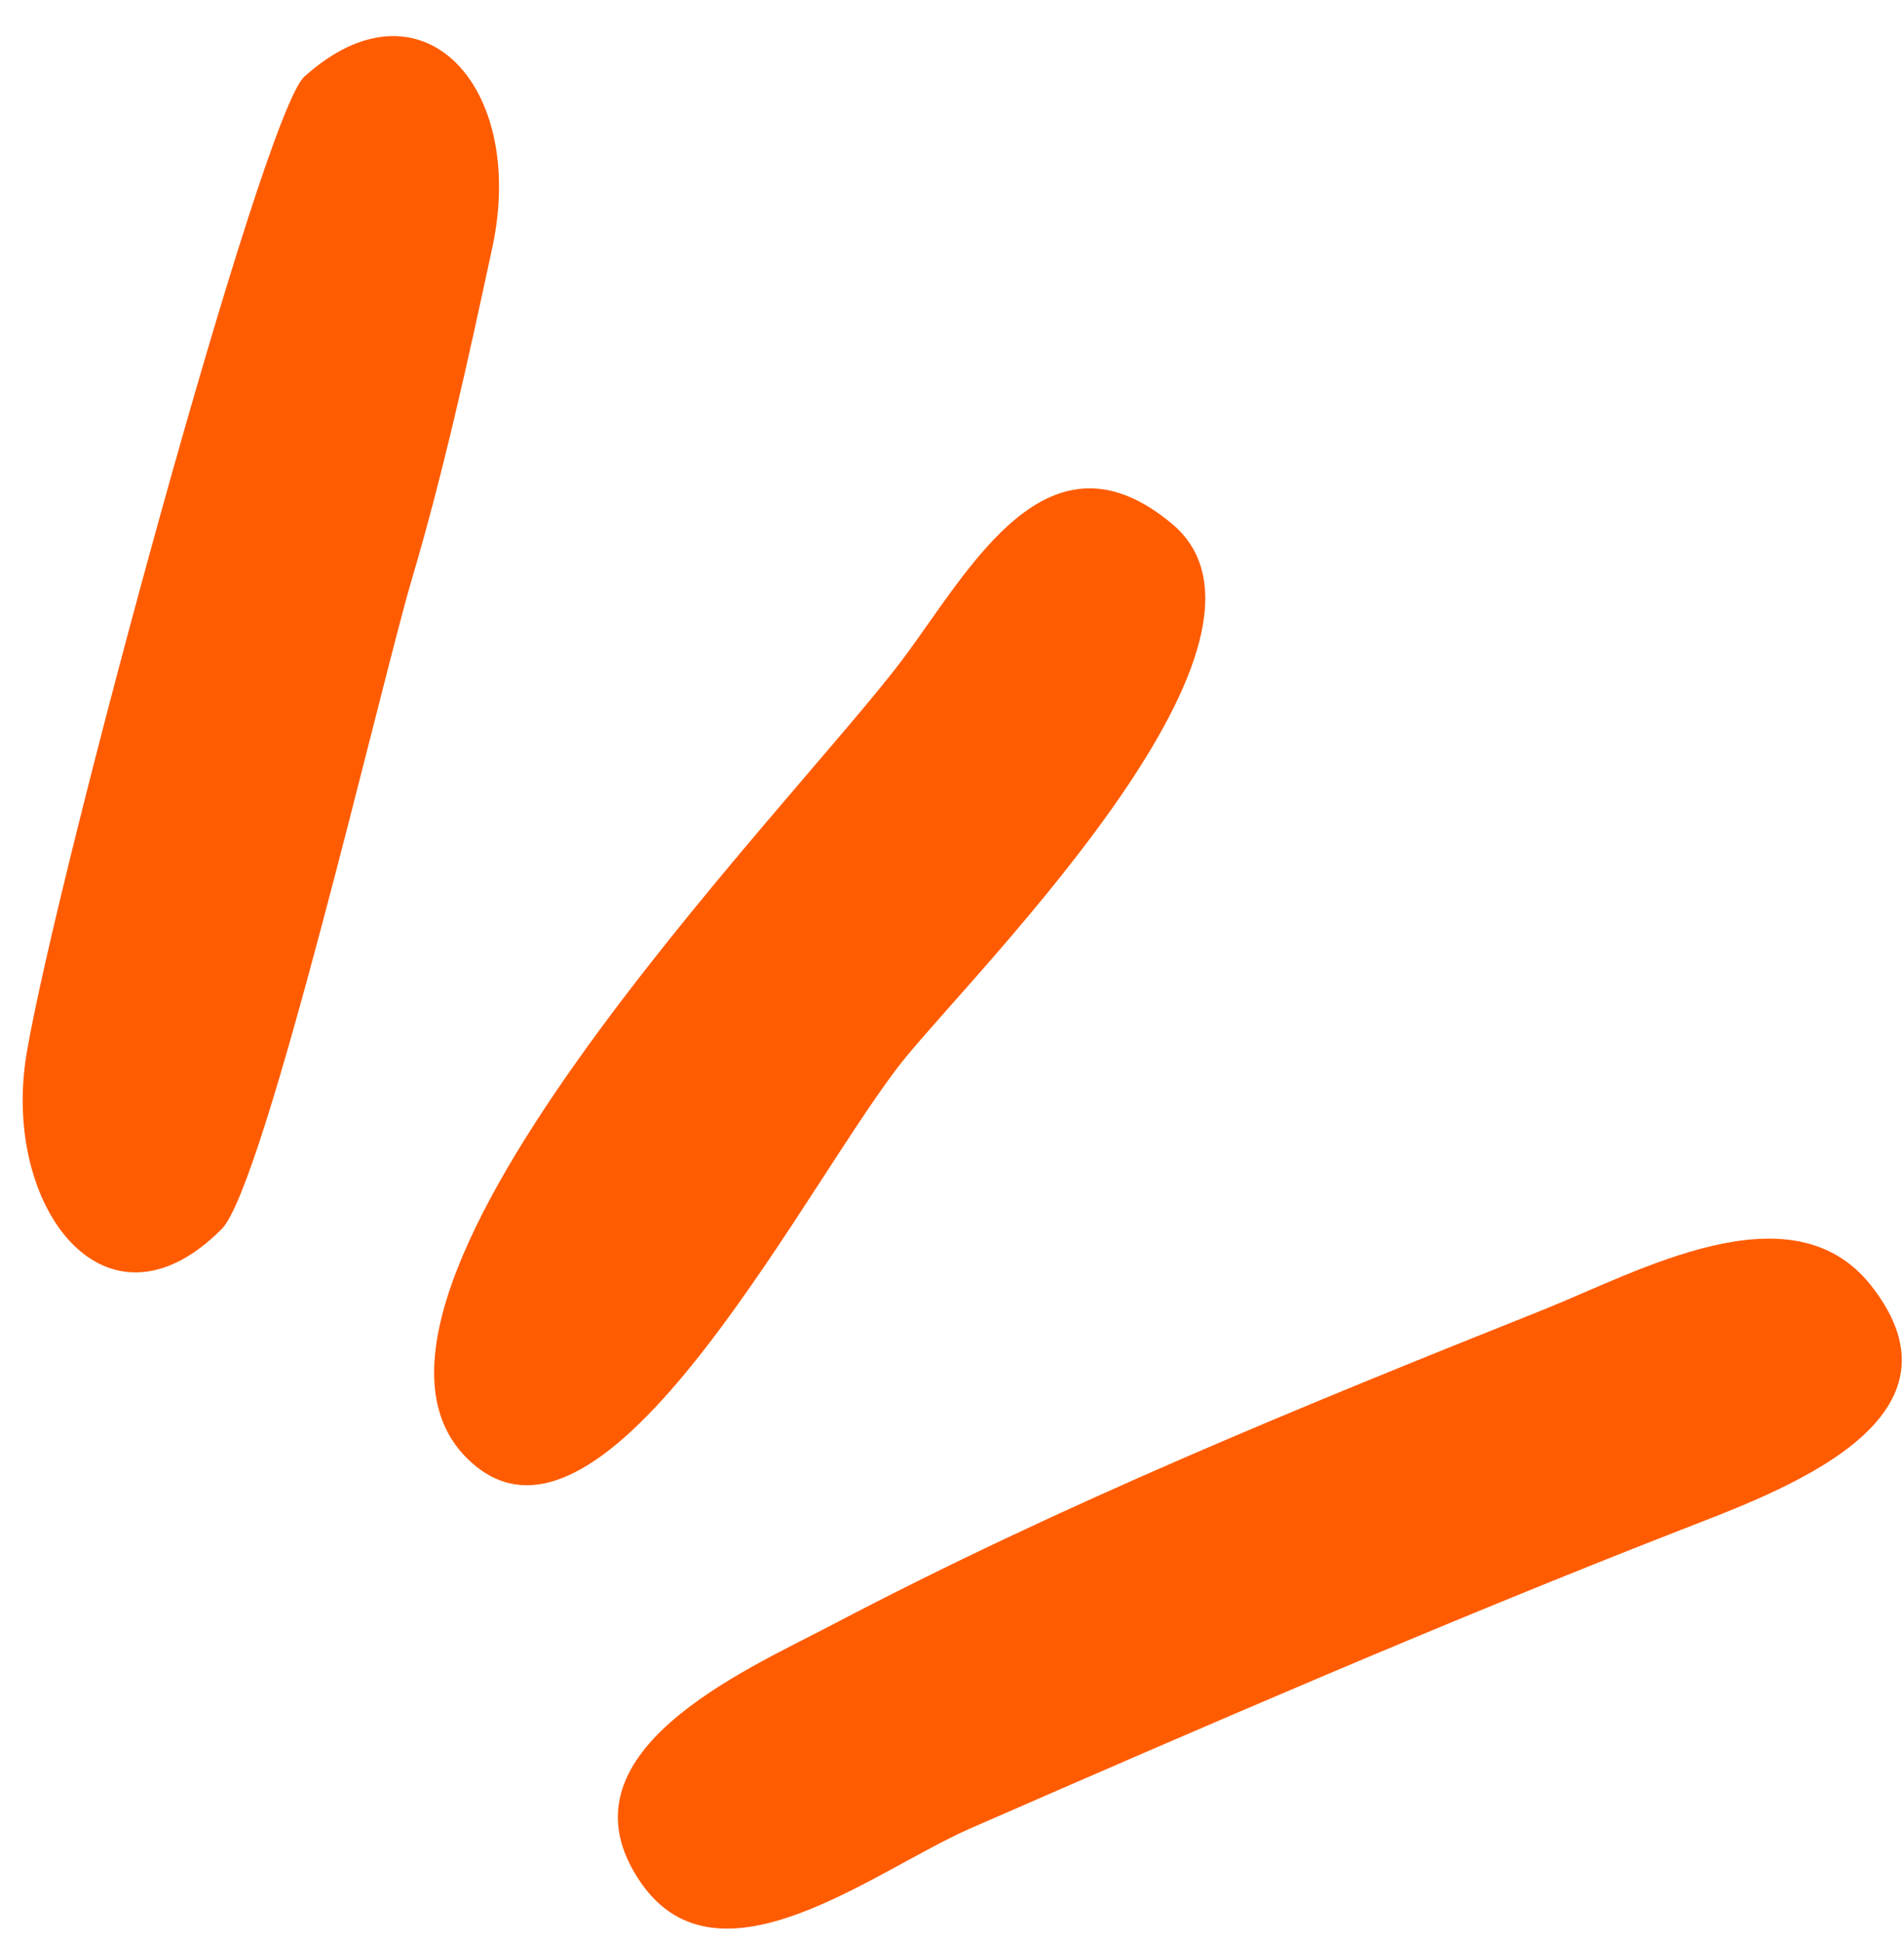<?xml version="1.0" encoding="UTF-8"?> <svg xmlns="http://www.w3.org/2000/svg" width="50" height="51" viewBox="0 0 50 51" fill="none"><path fill-rule="evenodd" clip-rule="evenodd" d="M10.796 15.27C11.663 12.343 12.284 9.487 12.928 6.501C13.844 2.245 11.051 -0.746 7.991 2.013C6.883 3.012 1.489 22.995 0.701 27.639C0.017 31.665 2.774 35.329 5.826 32.255C6.95 31.122 10.038 17.832 10.796 15.27ZM40.538 34.374C34.194 36.907 27.895 39.474 21.841 42.654C19.54 43.862 14.505 46.019 16.819 49.401C18.863 52.389 22.964 49.092 25.48 47.993C31.637 45.305 37.907 42.589 44.165 40.147C46.728 39.147 51.94 37.305 49.137 33.745C47.056 31.101 43.016 33.384 40.538 34.374ZM23.711 17.296C20.779 21.212 7.526 34.506 12.51 38.496C16.105 41.373 21.323 30.737 23.802 27.731C25.886 25.204 34.359 16.746 30.78 13.751C27.51 11.016 25.48 14.935 23.711 17.296Z" fill="#FF5C01"></path></svg> 